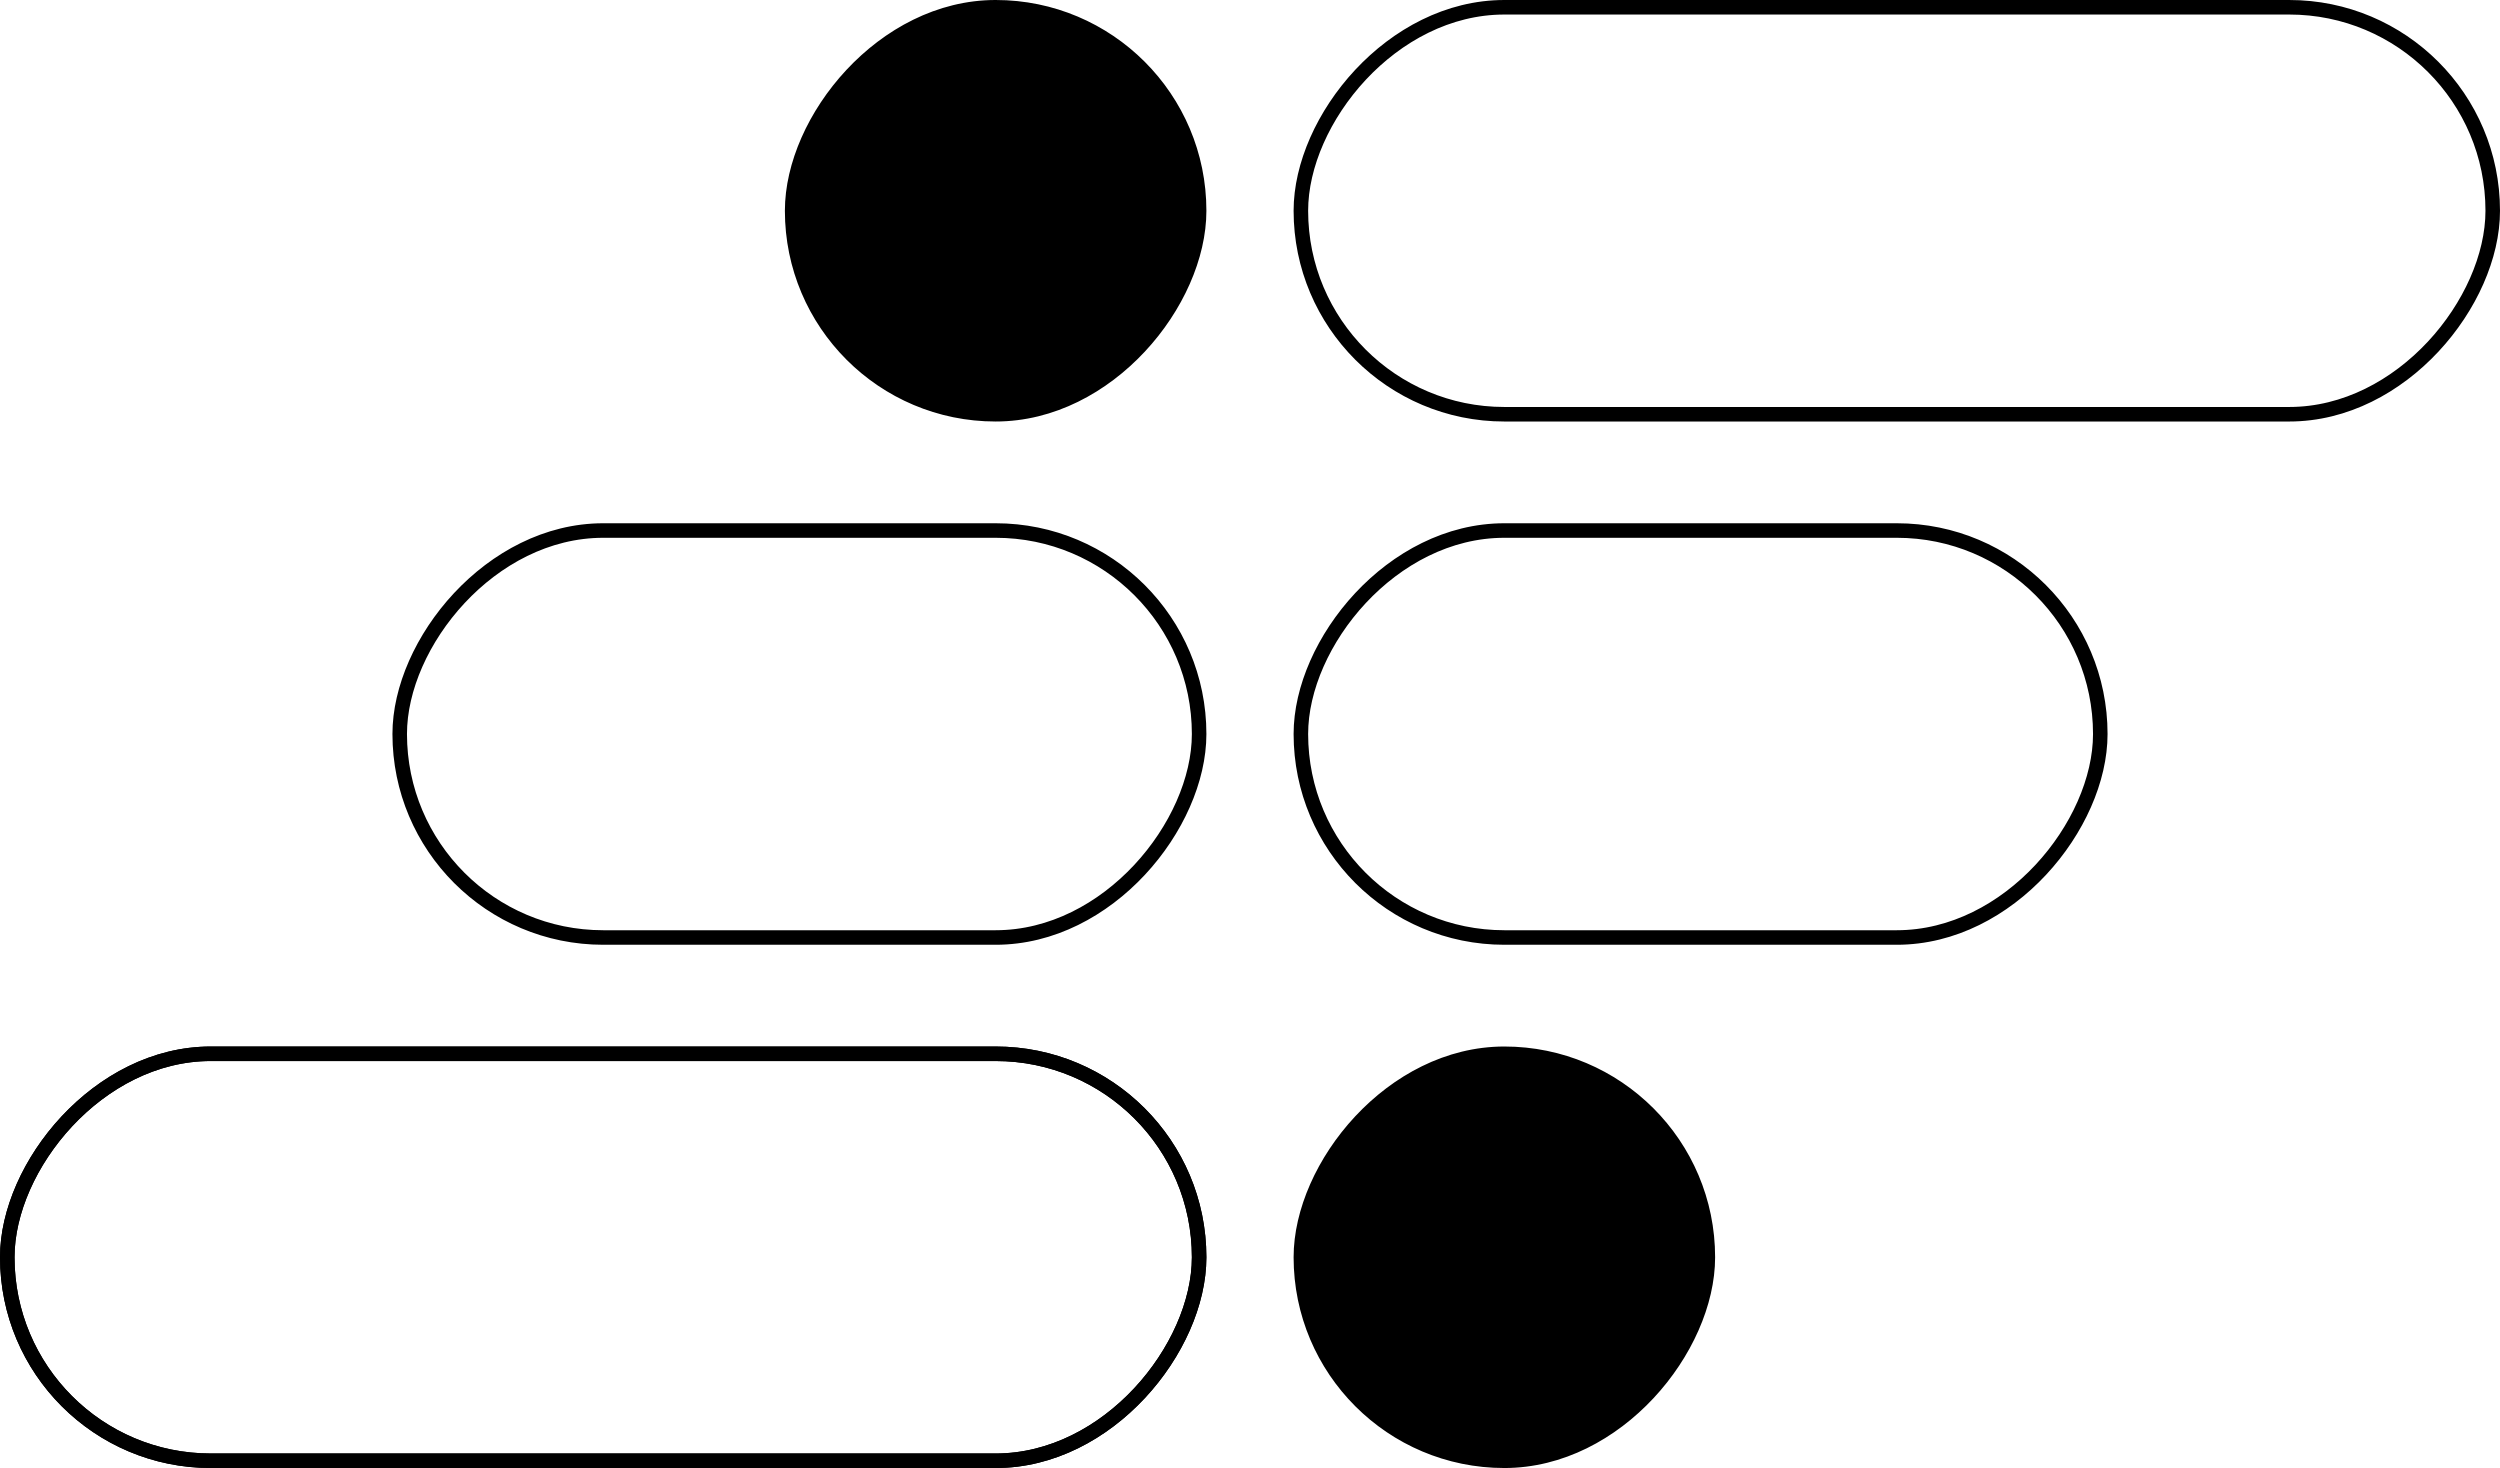 <svg width="172" height="101" viewBox="0 0 172 101" fill="none" xmlns="http://www.w3.org/2000/svg">
<rect x="-0.5" y="0.5" width="82" height="28" rx="14" transform="matrix(-1 0 0 1 82 72)" stroke="black"/>
<rect x="-0.5" y="0.5" width="82" height="28" rx="14" transform="matrix(-1 0 0 1 82 72)" stroke="black"/>
<rect x="-0.5" y="0.5" width="55" height="28" rx="14" transform="matrix(-1 0 0 1 82 36)" stroke="black"/>
<rect x="-0.5" y="0.5" width="28" height="28" rx="14" transform="matrix(-1 0 0 1 82 0)" fill="black" stroke="black"/>
<rect x="0.5" y="-0.5" width="82" height="28" rx="14" transform="matrix(1 0 0 -1 89 28)" stroke="black"/>
<rect x="0.5" y="-0.5" width="55" height="28" rx="14" transform="matrix(1 0 0 -1 89 64)" stroke="black"/>
<rect x="0.5" y="-0.5" width="28" height="28" rx="14" transform="matrix(1 0 0 -1 89 100)" fill="black" stroke="black"/>
</svg>
